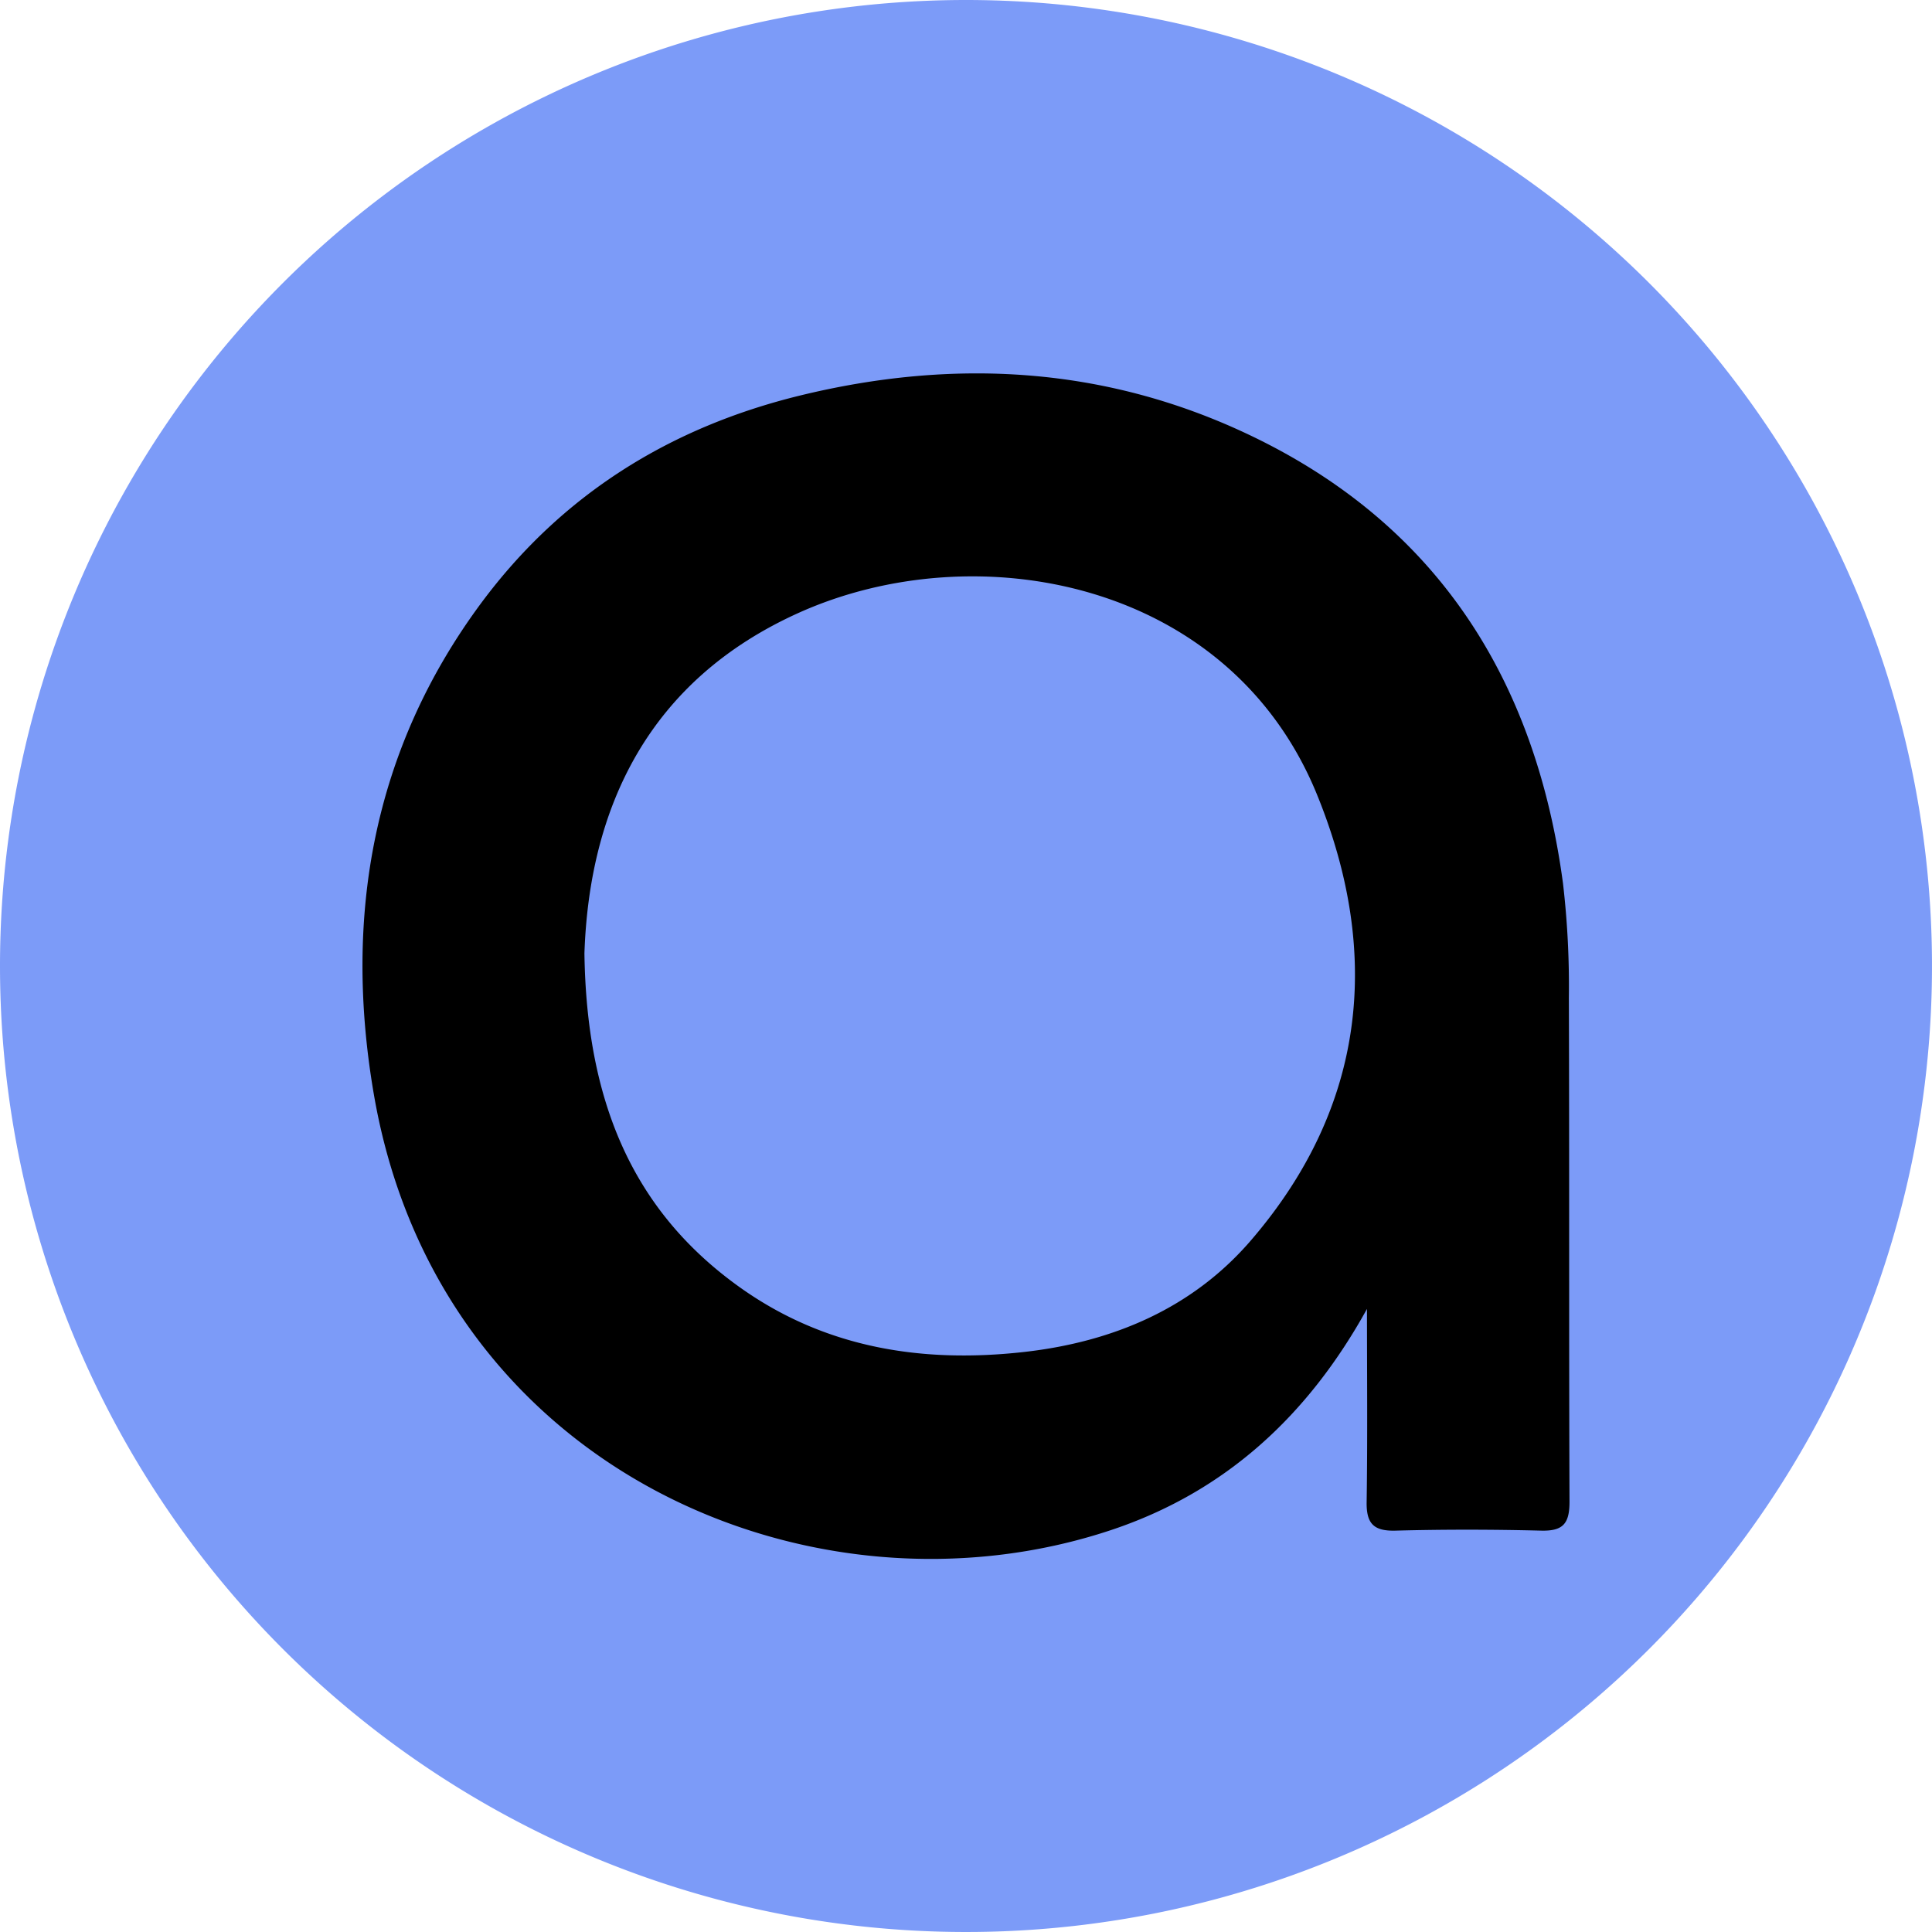 <svg id="Layer_1" data-name="Layer 1" xmlns="http://www.w3.org/2000/svg" viewBox="0 0 240 240"><defs><style>.cls-1{isolation:isolate;opacity:0.9;}.cls-2{fill:#6e90f7;}</style></defs><g class="cls-1"><path id="SVGID" class="cls-2" d="M120,0A120,120,0,1,1,0,120,120,120,0,0,1,120,0Z"/></g><path d="M169.81,162.6c-7.33,13.27-17.61,22.74-31.76,27.46-37,12.34-83.62-7.42-91.62-54.18-3.76-21.95-.17-42.74,13.37-61,10-13.46,23.42-21.79,39.56-25.74,19.12-4.67,37.91-3.63,55.8,4.87,23.39,11.11,35.61,30.43,39,55.72a110.43,110.43,0,0,1,.73,14.21c.07,20.87,0,41.74.08,62.61,0,2.75-.82,3.66-3.54,3.59-6-.15-12-.16-18.05,0-2.72.08-3.66-.85-3.61-3.58C169.89,178.56,169.81,170.58,169.81,162.6ZM72.6,118.43c.26,17.94,5.68,31.78,19.34,41.51,10.62,7.56,22.69,9.43,35.34,8,11-1.25,20.94-5.43,28.24-14,14.21-16.6,16.11-35.59,8.06-55.29C152.67,72,121.2,66.26,99.26,76.11,80.57,84.51,73.21,100.31,72.6,118.43Z"/></svg>